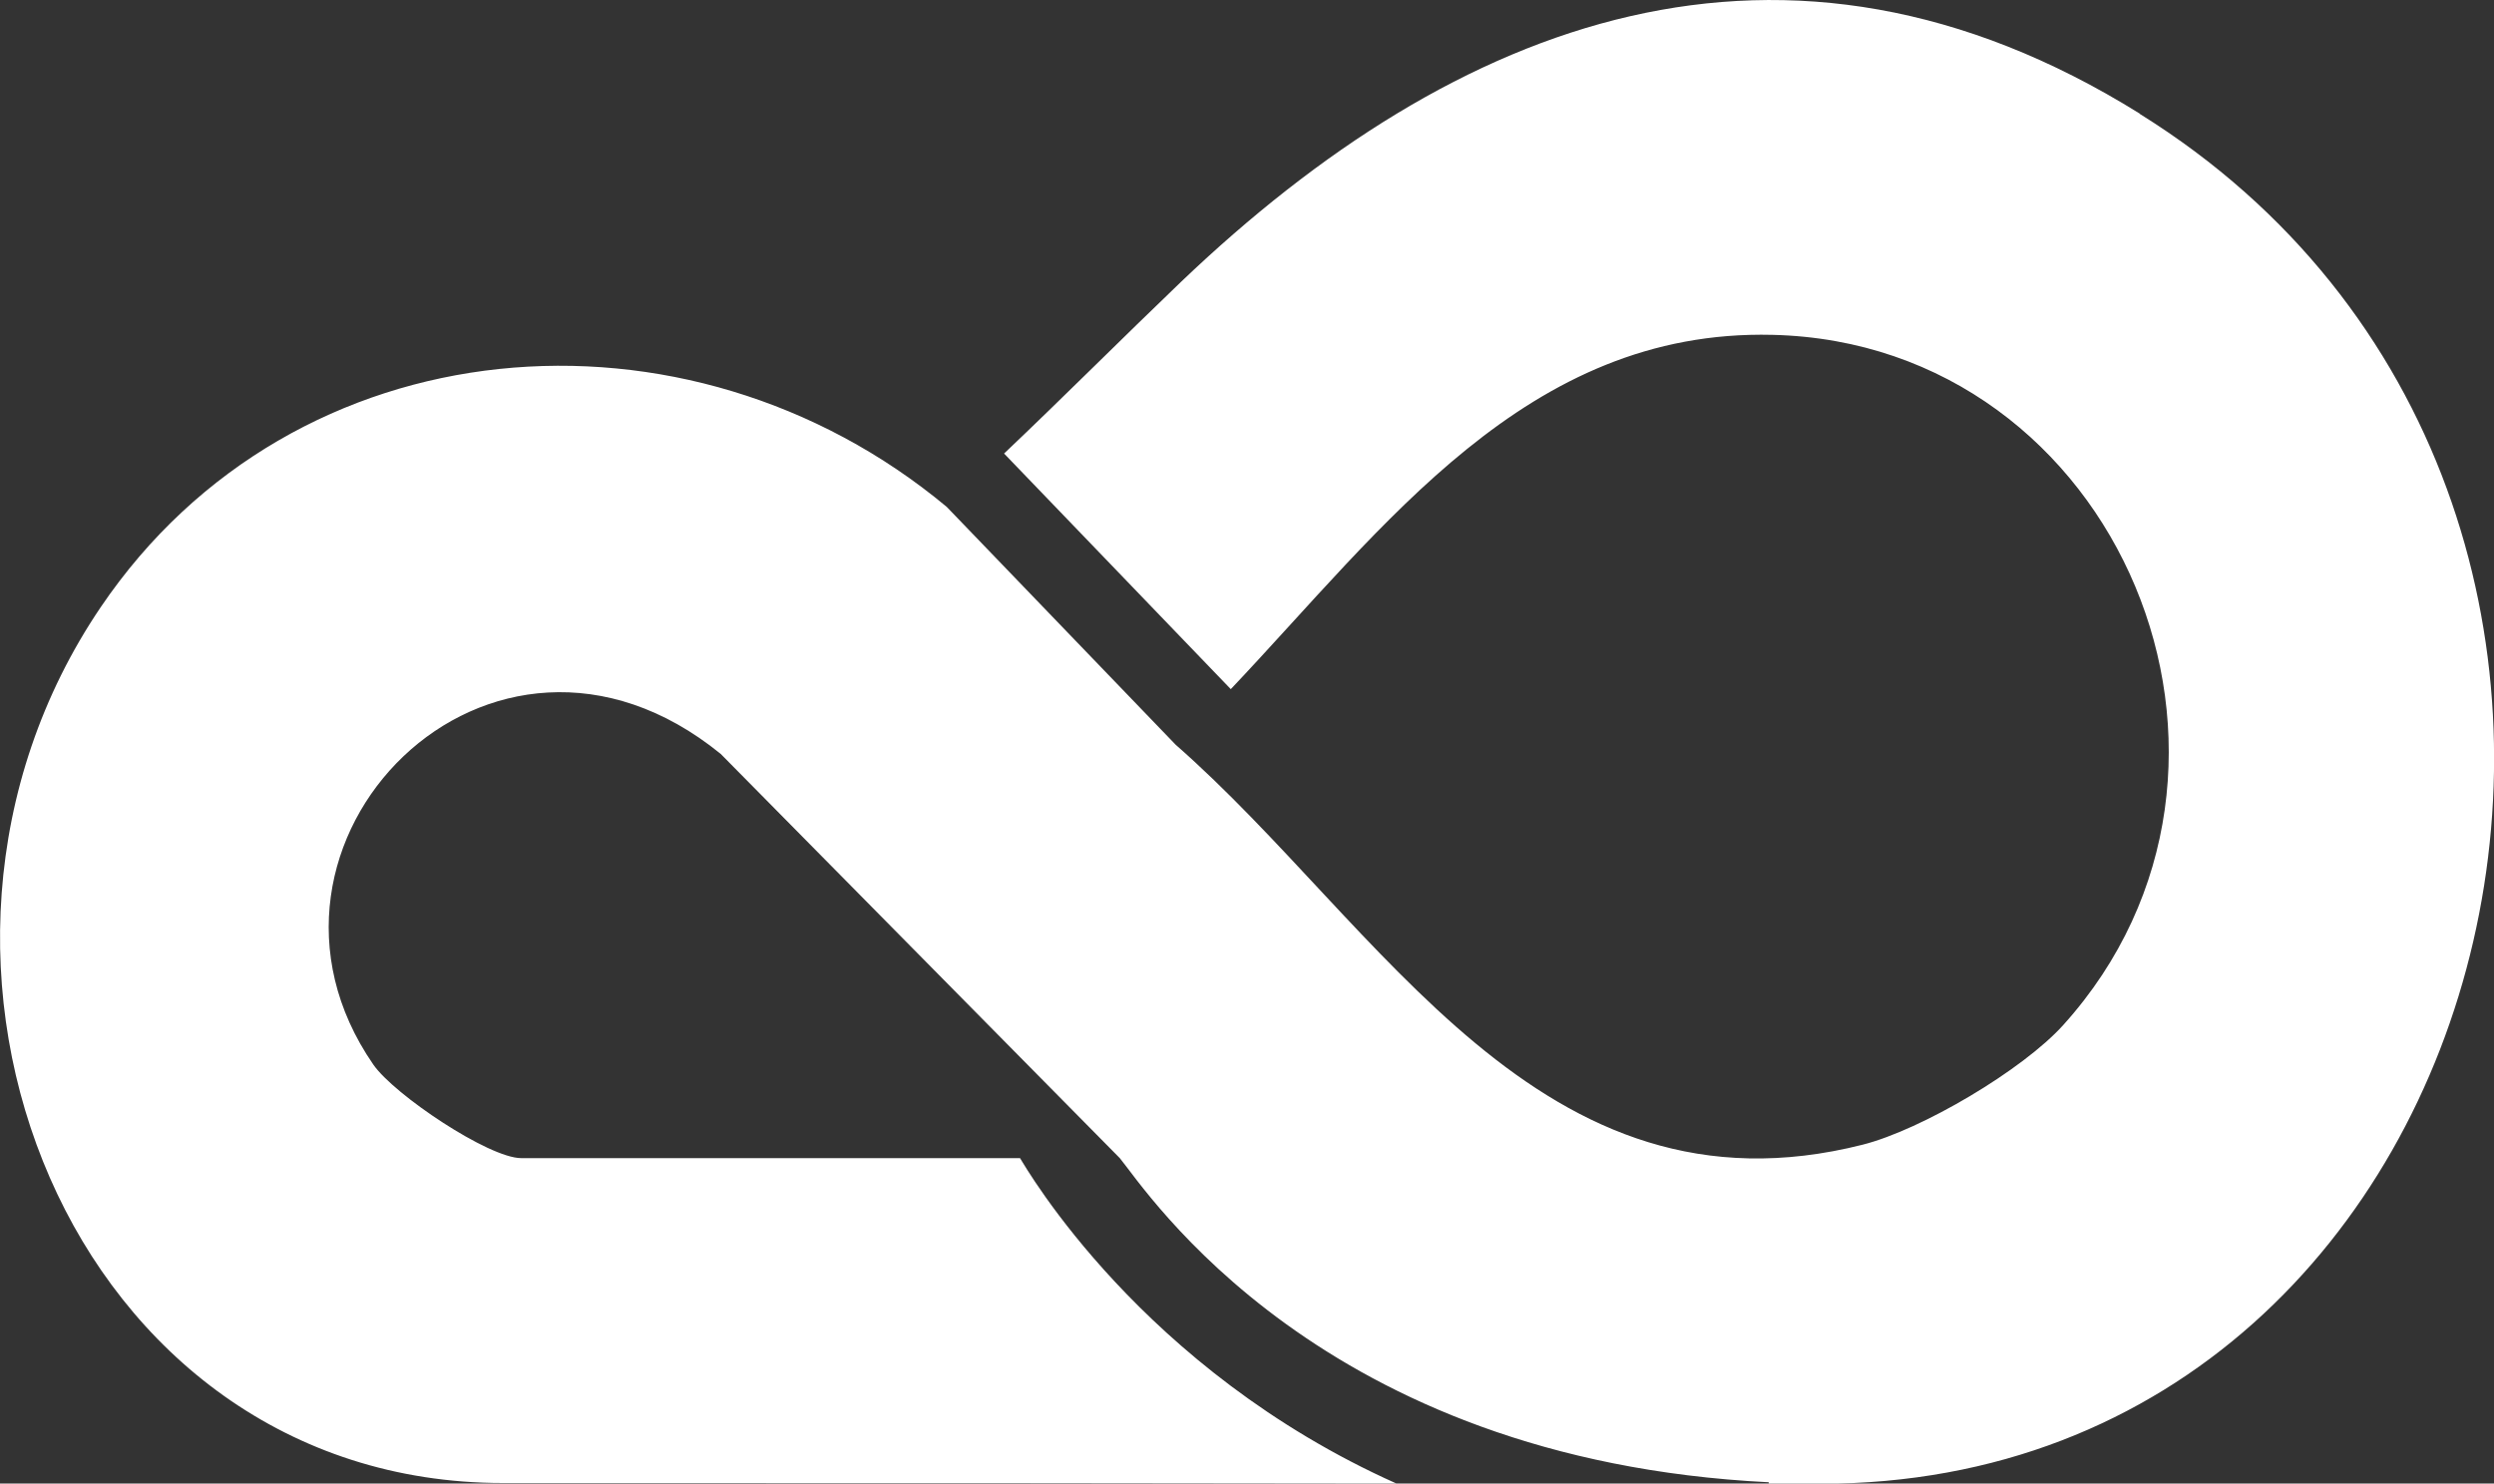 <?xml version="1.0" encoding="UTF-8"?>
<svg id="_Слой_1" data-name="Слой_1" xmlns="http://www.w3.org/2000/svg" version="1.1" viewBox="0 0 1000 595">
  <rect x="0" y="0" width="1000" height="595" fill="#333333" stroke="none"/>
  <!-- Generator: Adobe Illustrator 29.2.1, SVG Export Plug-In . SVG Version: 2.1.0 Build 116)  -->
  <defs>
    <style>
      .st0 {
        fill: #fff;
      }
    </style>
  </defs>
  <path class="st0" d="M858,45.6C715.3-43.3,583.8,7.8,473.7,112.9c-24,23-47.2,46.3-71.1,69l90.9,94.5c61.6-65,118.6-144.5,217.2-142.1,139.2,3.3,209.8,173.5,116.6,276.8-16.3,18.1-56.8,42-80.4,48-129.6,32.8-192.7-87.8-275.5-160.4l-91.8-95.4s0,0,0,0c-103.9-86.6-261.6-74.3-339.2,40.2-96.1,141.8-12.1,351.3,161.2,351.3s235,0,358.3.2c-102.2-45.7-148.4-126.5-150.9-130.5h-200c-13,0-50.9-25.4-59.3-37.5-61.3-88.7,47.1-199.6,139.3-124.6l160,162.1c10.5,12.7,80.1,121.1,260.2,130v.6c7,0,13.9,0,20.9,0,282,0,372.9-396.9,127.9-549.4Z"/>
</svg>